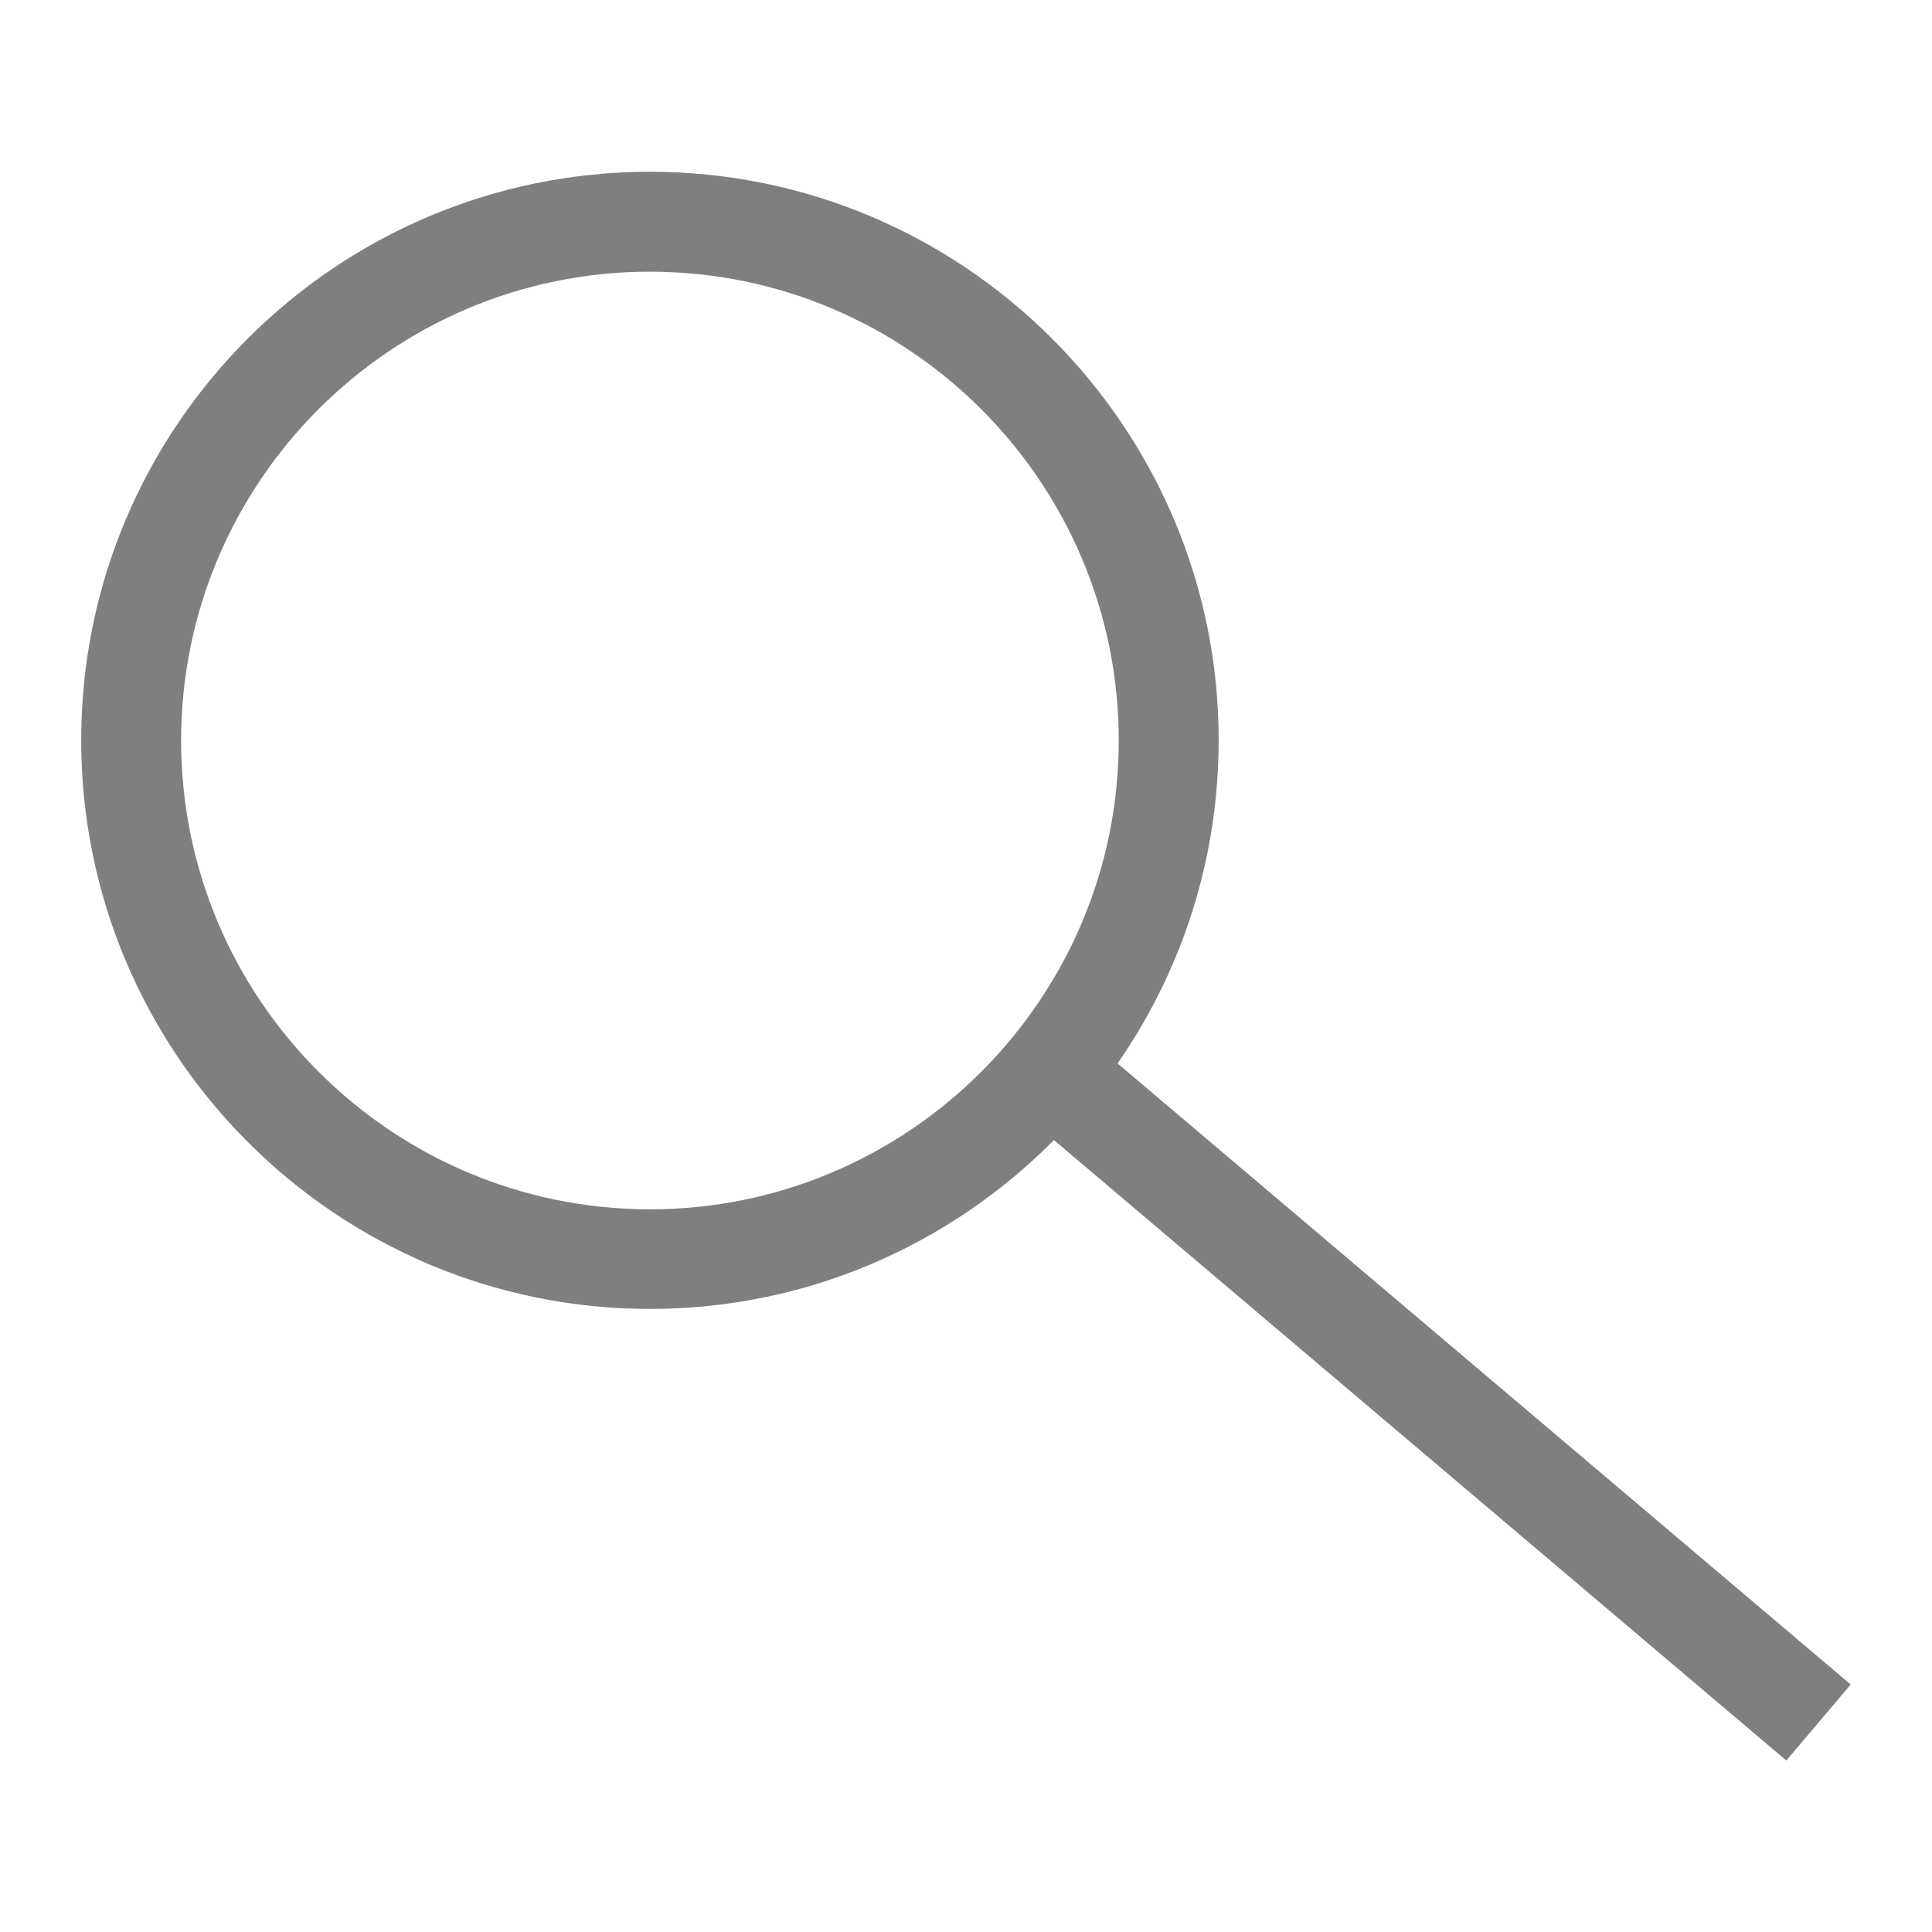 <?xml version="1.0" encoding="UTF-8"?>
<svg xmlns="http://www.w3.org/2000/svg" id="a" data-name="Ebene 1" viewBox="0 0 64 64">
  <path d="M21.53,43.36c-10.39,0-18.84-8.45-18.84-18.84S11.14,5.69,21.53,5.69s18.84,8.45,18.84,18.83-8.45,18.84-18.84,18.84ZM21.53,9c-8.57,0-15.53,6.97-15.53,15.53s6.97,15.53,15.53,15.53,15.53-6.97,15.53-15.53-6.97-15.53-15.53-15.53Z" fill="#7f7f7f"></path>
  <rect x="45.66" y="29.16" width="3.3" height="33.88" transform="translate(-18.44 52.41) rotate(-49.73)" fill="#7f7f7f"></rect>
</svg>
